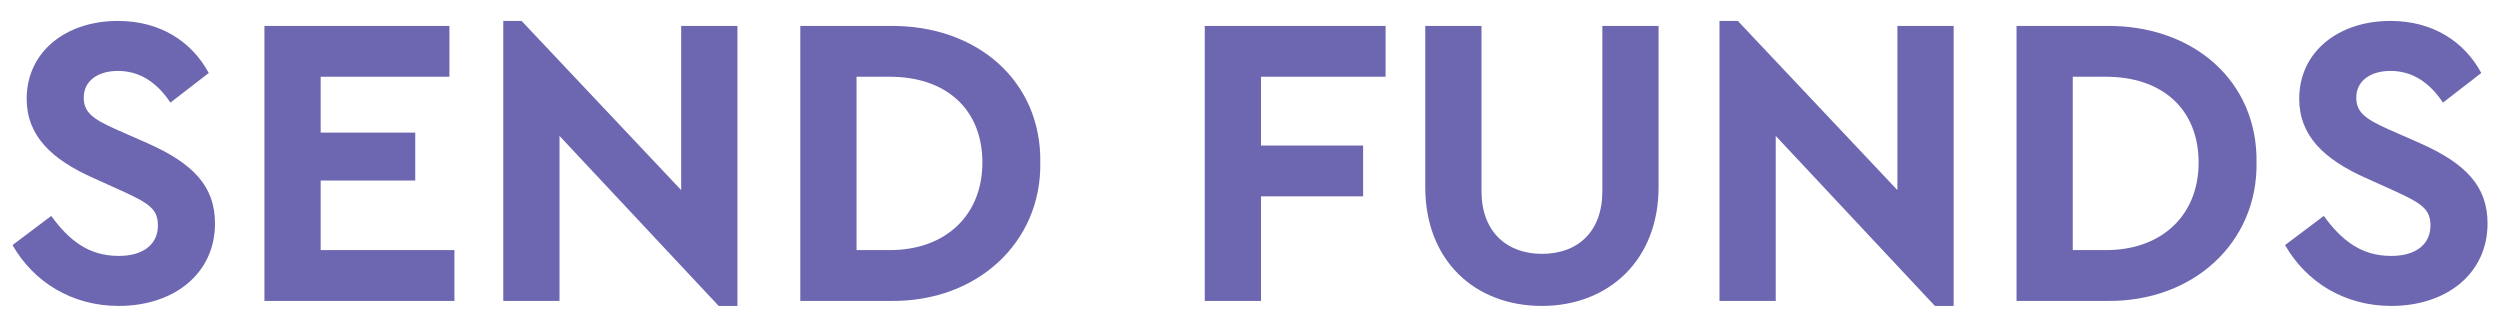 <svg width="108" height="14" viewBox="0 0 108 14" fill="none" xmlns="http://www.w3.org/2000/svg">
<path d="M0.54 10.588C1.458 12.19 3.114 13.216 5.13 13.216C7.506 13.216 9.288 11.83 9.288 9.652C9.288 8.05 8.352 7.06 6.354 6.178L5.004 5.584C3.996 5.134 3.618 4.846 3.618 4.216C3.618 3.478 4.248 3.064 5.094 3.064C5.994 3.064 6.75 3.514 7.362 4.432L9.018 3.154C8.28 1.786 6.912 0.904 5.094 0.904C2.844 0.904 1.152 2.236 1.152 4.27C1.152 5.854 2.214 6.88 4.032 7.69L5.31 8.266C6.444 8.788 6.822 9.04 6.822 9.742C6.822 10.552 6.192 11.056 5.13 11.056C3.834 11.056 2.988 10.39 2.214 9.328L0.54 10.588ZM11.423 13H19.631V10.804H13.853V7.798H17.939V5.728H13.853V3.316H19.415V1.12H11.423V13ZM29.427 1.12V8.212L22.533 0.904H21.741V13H24.171V5.872L31.047 13.216H31.857V1.12H29.427ZM34.573 13H38.461C42.223 13.054 44.995 10.462 44.941 7.024C44.995 3.514 42.223 1.084 38.461 1.12H34.573V13ZM37.003 10.804V3.316H38.443C40.873 3.316 42.439 4.72 42.439 7.024C42.439 9.31 40.837 10.804 38.443 10.804H37.003ZM52.046 13H54.476V8.482H58.886V6.286H54.476V3.316H59.858V1.12H52.046V13ZM61.571 8.086C61.571 11.236 63.694 13.216 66.611 13.216C69.49 13.216 71.65 11.236 71.65 8.086V1.12H69.221V8.266C69.221 9.994 68.177 10.966 66.611 10.966C65.081 10.966 64.001 9.994 64.001 8.266V1.12H61.571V8.086ZM81.968 1.12V8.212L75.074 0.904H74.282V13H76.712V5.872L83.588 13.216H84.398V1.12H81.968ZM87.114 13H91.002C94.764 13.054 97.536 10.462 97.482 7.024C97.536 3.514 94.764 1.084 91.002 1.12H87.114V13ZM89.544 10.804V3.316H90.984C93.414 3.316 94.98 4.72 94.98 7.024C94.98 9.31 93.378 10.804 90.984 10.804H89.544ZM98.714 10.588C99.632 12.19 101.288 13.216 103.304 13.216C105.68 13.216 107.462 11.83 107.462 9.652C107.462 8.05 106.526 7.06 104.528 6.178L103.178 5.584C102.17 5.134 101.792 4.846 101.792 4.216C101.792 3.478 102.422 3.064 103.268 3.064C104.168 3.064 104.924 3.514 105.536 4.432L107.192 3.154C106.454 1.786 105.086 0.904 103.268 0.904C101.018 0.904 99.326 2.236 99.326 4.27C99.326 5.854 100.388 6.88 102.206 7.69L103.484 8.266C104.618 8.788 104.996 9.04 104.996 9.742C104.996 10.552 104.366 11.056 103.304 11.056C102.008 11.056 101.162 10.39 100.388 9.328L98.714 10.588Z" fill="#6D67B1"/>
</svg>
